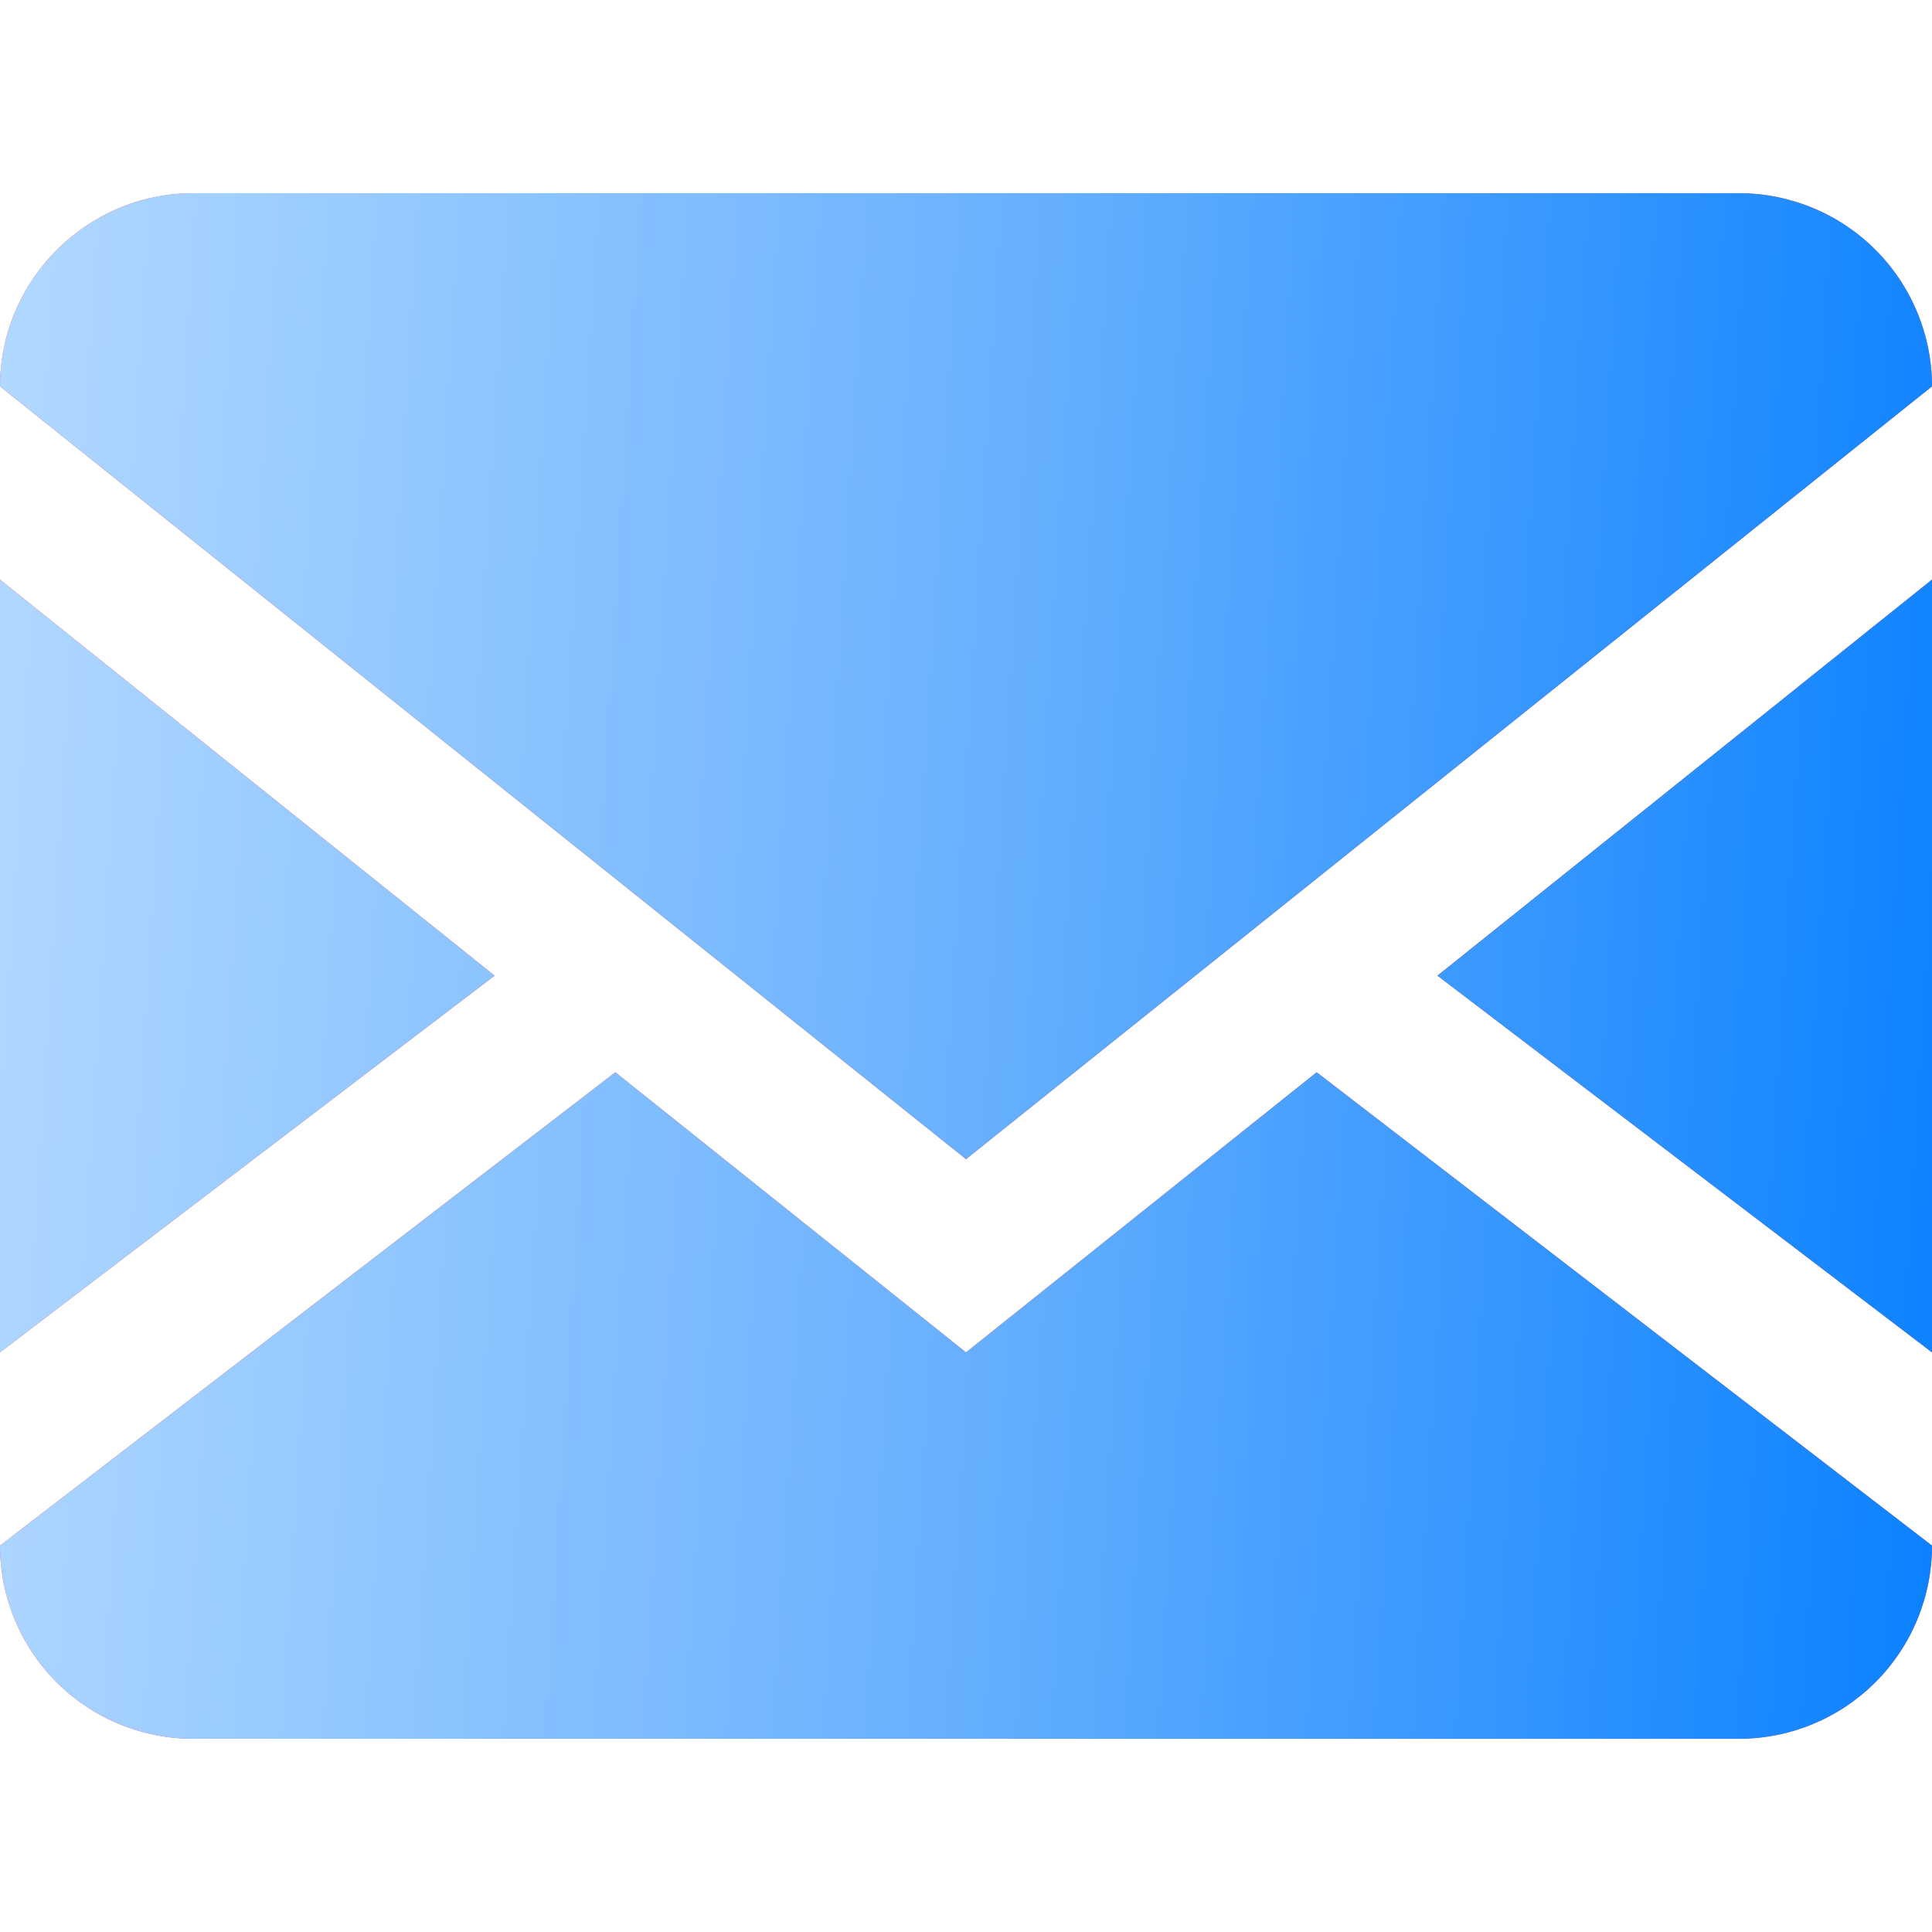 <svg width="32" height="32" viewBox="0 0 32 32" fill="none" xmlns="http://www.w3.org/2000/svg">
<path d="M28.8 3.2C29.649 3.2 30.463 3.537 31.063 4.137C31.663 4.737 32 5.551 32 6.4V25.6C32 26.449 31.663 27.263 31.063 27.863C30.463 28.463 29.649 28.8 28.8 28.8H3.2C2.351 28.8 1.537 28.463 0.937 27.863C0.337 27.263 0 26.449 0 25.6V6.4C0 4.64 1.44 3.2 3.2 3.2H28.8ZM21.808 17.76L32 25.6V22.4L23.808 16.16L32 9.6V6.4L16 19.2L0 6.4V9.6L8.192 16.16L0 22.4V25.6L10.192 17.76L16 22.4L21.808 17.76Z" fill="#FF4564"/>
<path d="M28.8 3.2C29.649 3.2 30.463 3.537 31.063 4.137C31.663 4.737 32 5.551 32 6.4V25.6C32 26.449 31.663 27.263 31.063 27.863C30.463 28.463 29.649 28.8 28.8 28.8H3.2C2.351 28.8 1.537 28.463 0.937 27.863C0.337 27.263 0 26.449 0 25.6V6.4C0 4.64 1.44 3.2 3.2 3.2H28.8ZM21.808 17.76L32 25.6V22.4L23.808 16.16L32 9.6V6.4L16 19.2L0 6.4V9.6L8.192 16.16L0 22.4V25.6L10.192 17.76L16 22.4L21.808 17.76Z" fill="url(#paint0_linear_146_2133)"/>
<defs>
<linearGradient id="paint0_linear_146_2133" x1="5.19697e-07" y1="6.251" x2="33.68" y2="8.34" gradientUnits="userSpaceOnUse">
<stop stop-color="#B1D8FF"/>
<stop offset="0.49" stop-color="#69B1FE"/>
<stop offset="1" stop-color="#0980FF"/>
</linearGradient>
</defs>
</svg>

